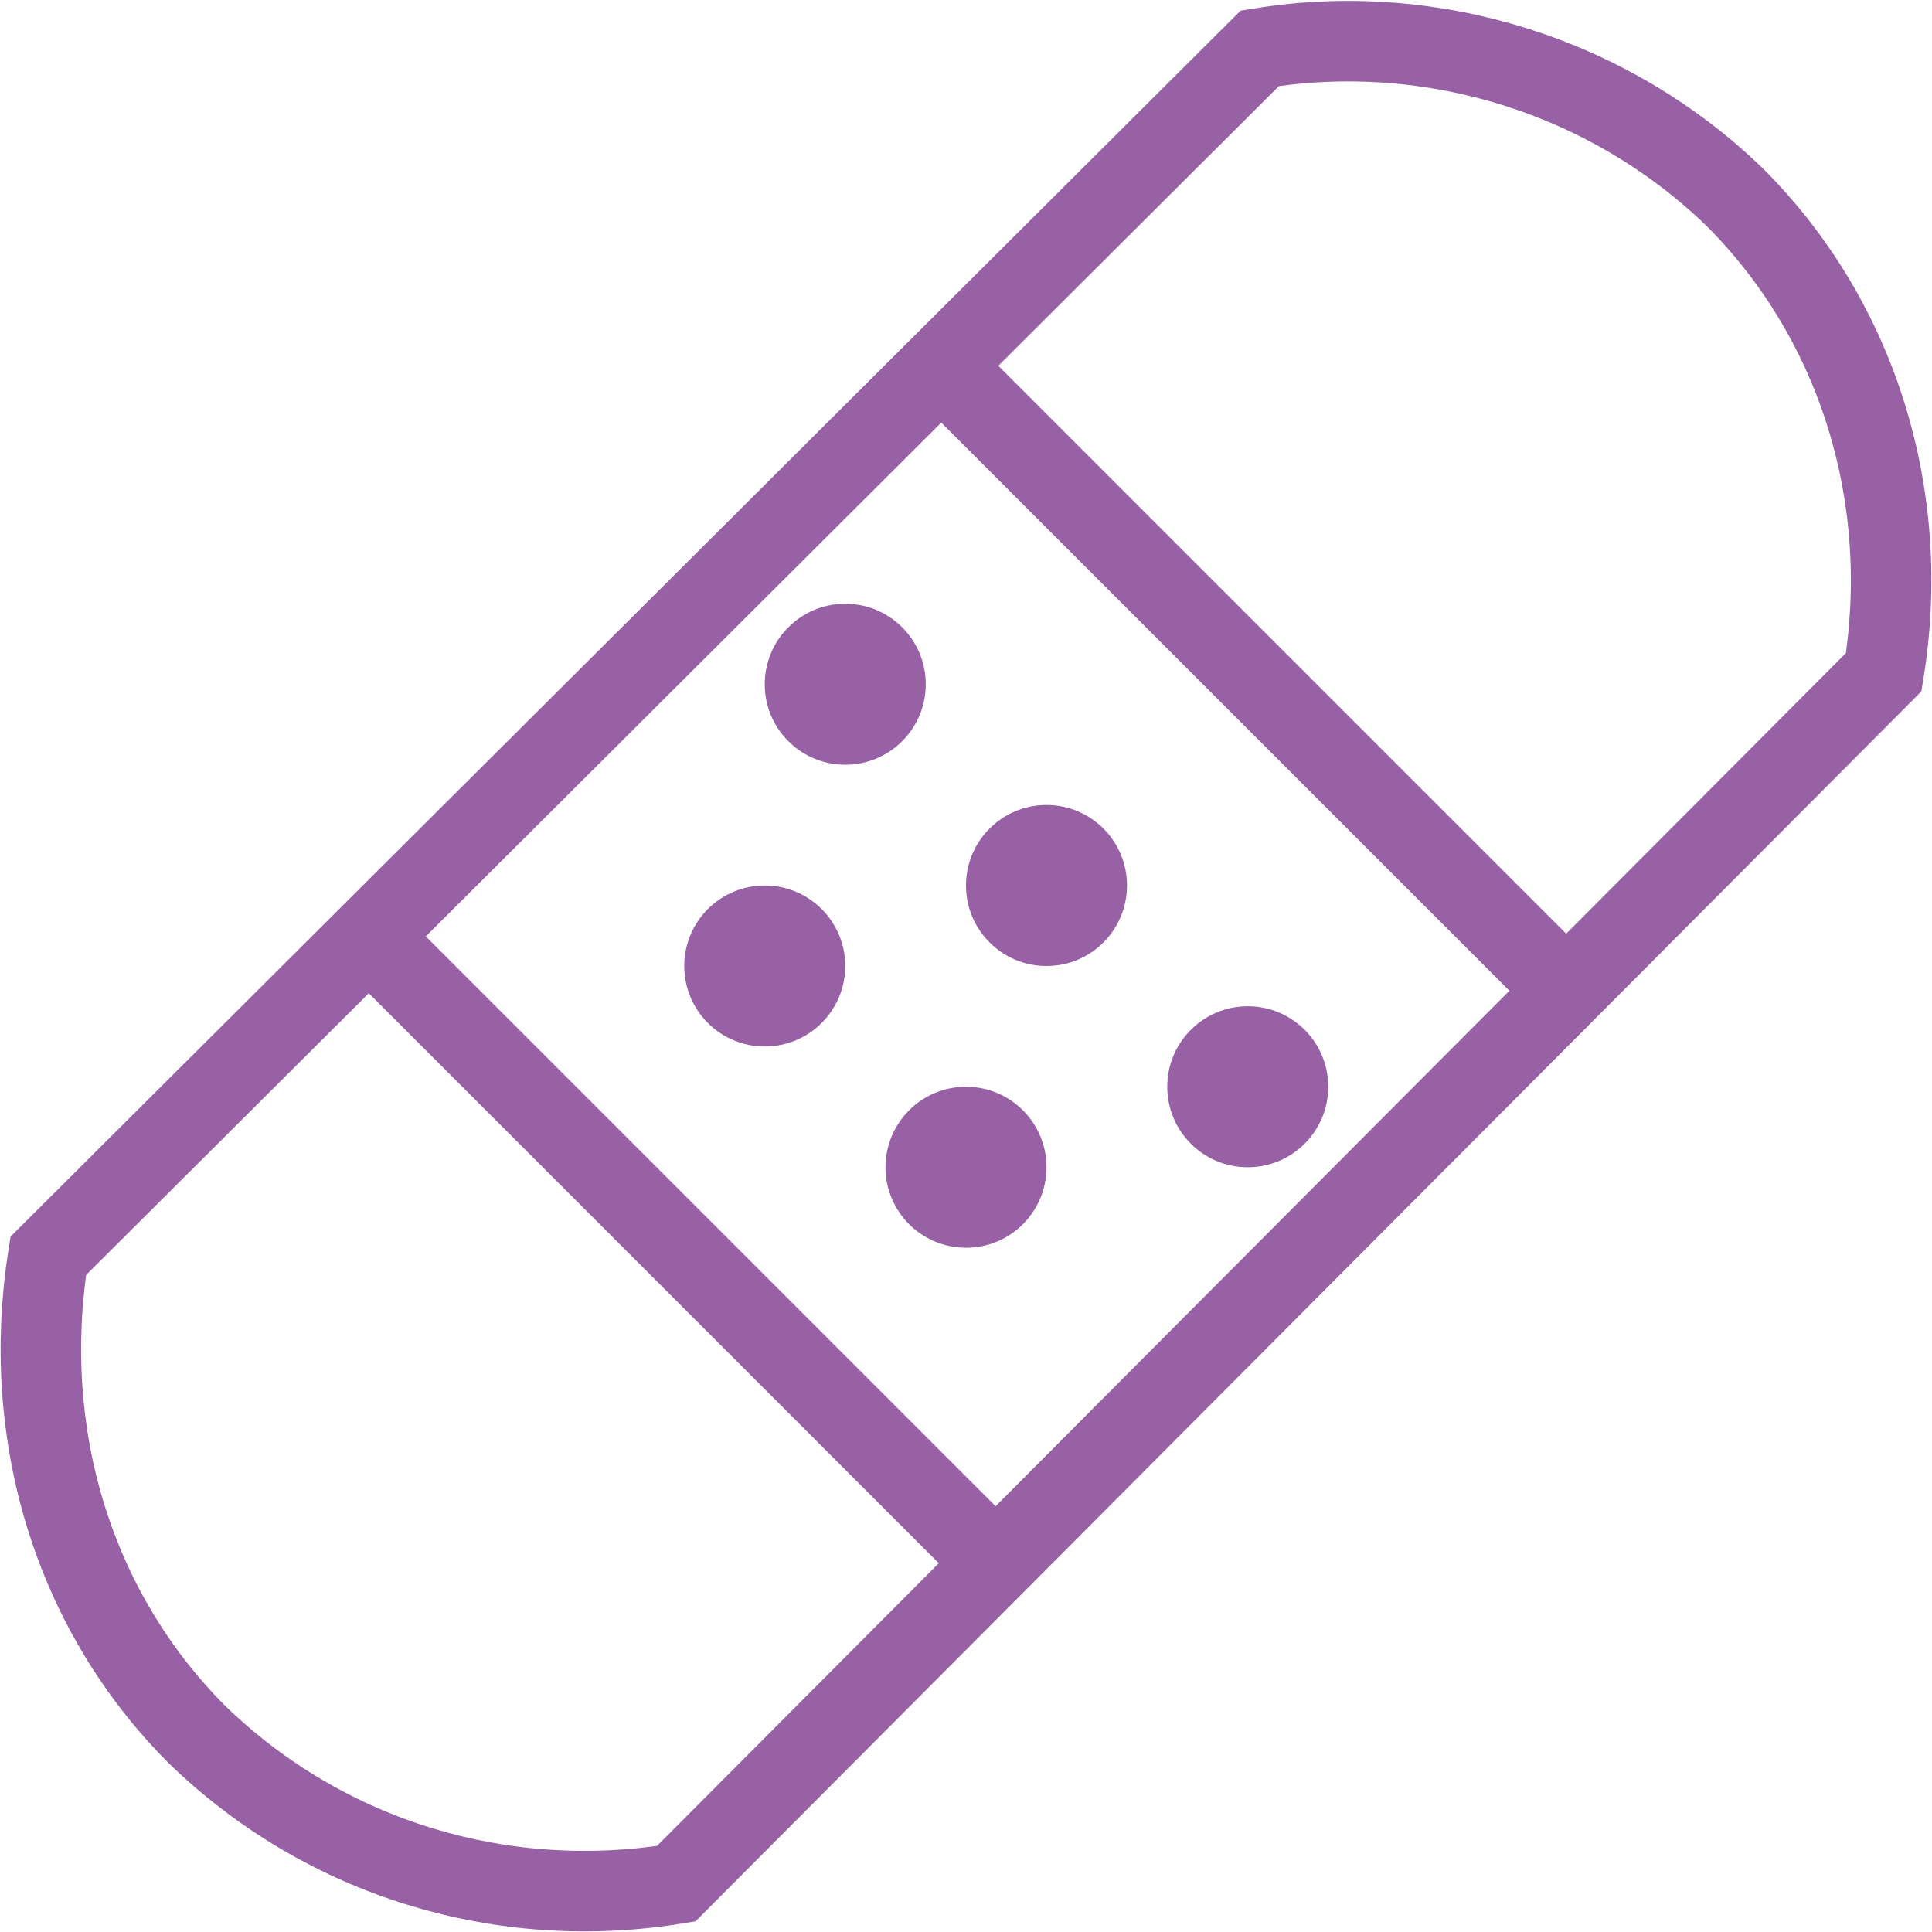 <?xml version="1.0" encoding="UTF-8"?> <svg xmlns="http://www.w3.org/2000/svg" width="48" height="48" viewBox="0 0 48 48" fill="none"> <path d="M16.8 46.8C12.5 47.5 8.1 46.2 4.9 43.1C1.8 40 0.5 35.6 1.2 31.2L31.3 1.2C35.6 0.5 40 1.9 43.1 4.9C46.2 8 47.5 12.4 46.8 16.7L16.8 46.8Z" stroke="#9860A5" stroke-width="2" stroke-miterlimit="10"></path> <path d="M23.4 9.1L38.9 24.6" stroke="#9860A5" stroke-width="2" stroke-miterlimit="10"></path> <path d="M9.2 23.3L24.7 38.8" stroke="#9860A5" stroke-width="2" stroke-miterlimit="10"></path> <path d="M31 29C32.105 29 33 28.105 33 27C33 25.895 32.105 25 31 25C29.895 25 29 25.895 29 27C29 28.105 29.895 29 31 29Z" fill="#9860A5"></path> <path d="M26 24C27.105 24 28 23.105 28 22C28 20.895 27.105 20 26 20C24.895 20 24 20.895 24 22C24 23.105 24.895 24 26 24Z" fill="#9860A5"></path> <path d="M21 19C22.105 19 23 18.105 23 17C23 15.895 22.105 15 21 15C19.895 15 19 15.895 19 17C19 18.105 19.895 19 21 19Z" fill="#9860A5"></path> <path d="M24 31C25.105 31 26 30.105 26 29C26 27.895 25.105 27 24 27C22.895 27 22 27.895 22 29C22 30.105 22.895 31 24 31Z" fill="#9860A5"></path> <path d="M19 26C20.105 26 21 25.105 21 24C21 22.895 20.105 22 19 22C17.895 22 17 22.895 17 24C17 25.105 17.895 26 19 26Z" fill="#9860A5"></path> </svg> 